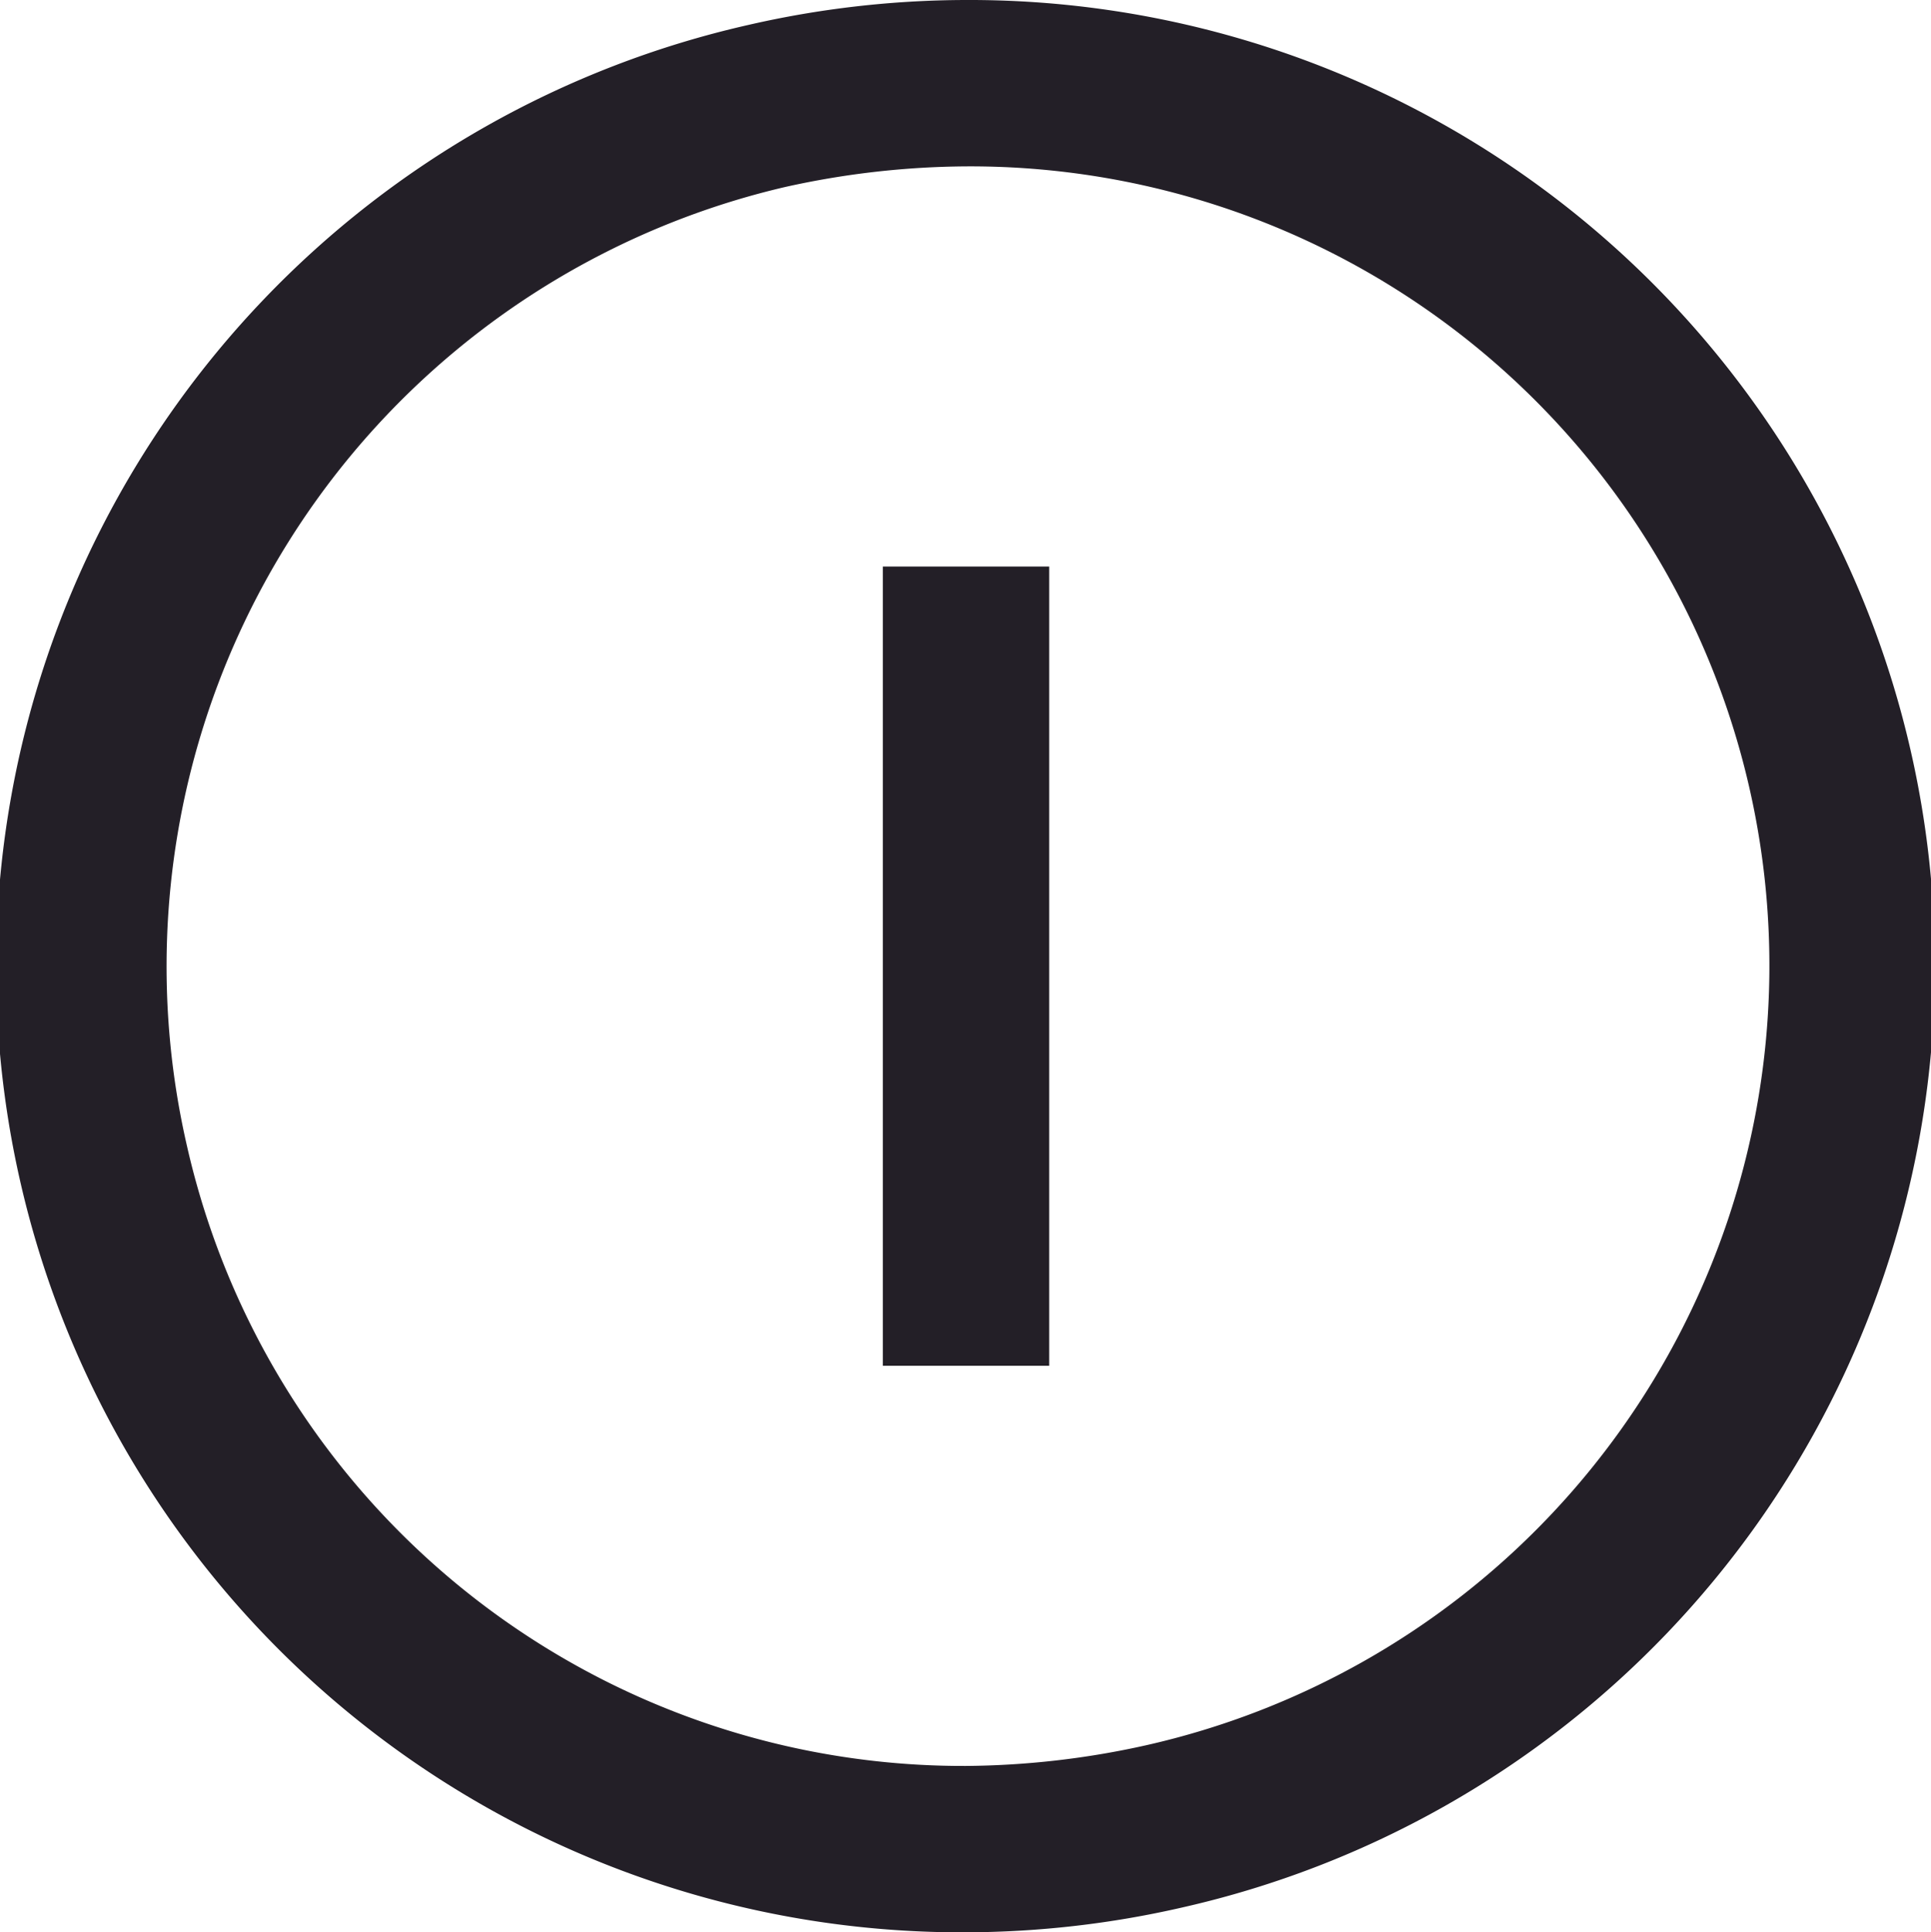 <svg xmlns="http://www.w3.org/2000/svg" viewBox="0 0 17.76 17.77"><defs><style>.cls-1{fill:#231f27;}</style></defs><g id="Capa_2" data-name="Capa 2"><g id="Capa_1-2" data-name="Capa 1"><path class="cls-1" d="M8.89,1.53a7.85,7.85,0,0,0-1.67.19,7.36,7.36,0,0,0-5.5,8.82,7.32,7.32,0,0,0,7.16,5.7,7.83,7.83,0,0,0,1.66-.19A7.35,7.35,0,0,0,8.89,1.53m0,16.24A8.88,8.88,0,0,1,6.88.23a9,9,0,0,1,2-.23,8.88,8.88,0,0,1,2,17.54,9,9,0,0,1-2,.23"/><rect class="cls-1" x="8.12" y="5.21" width="1.53" height="7.35"/></g></g></svg>